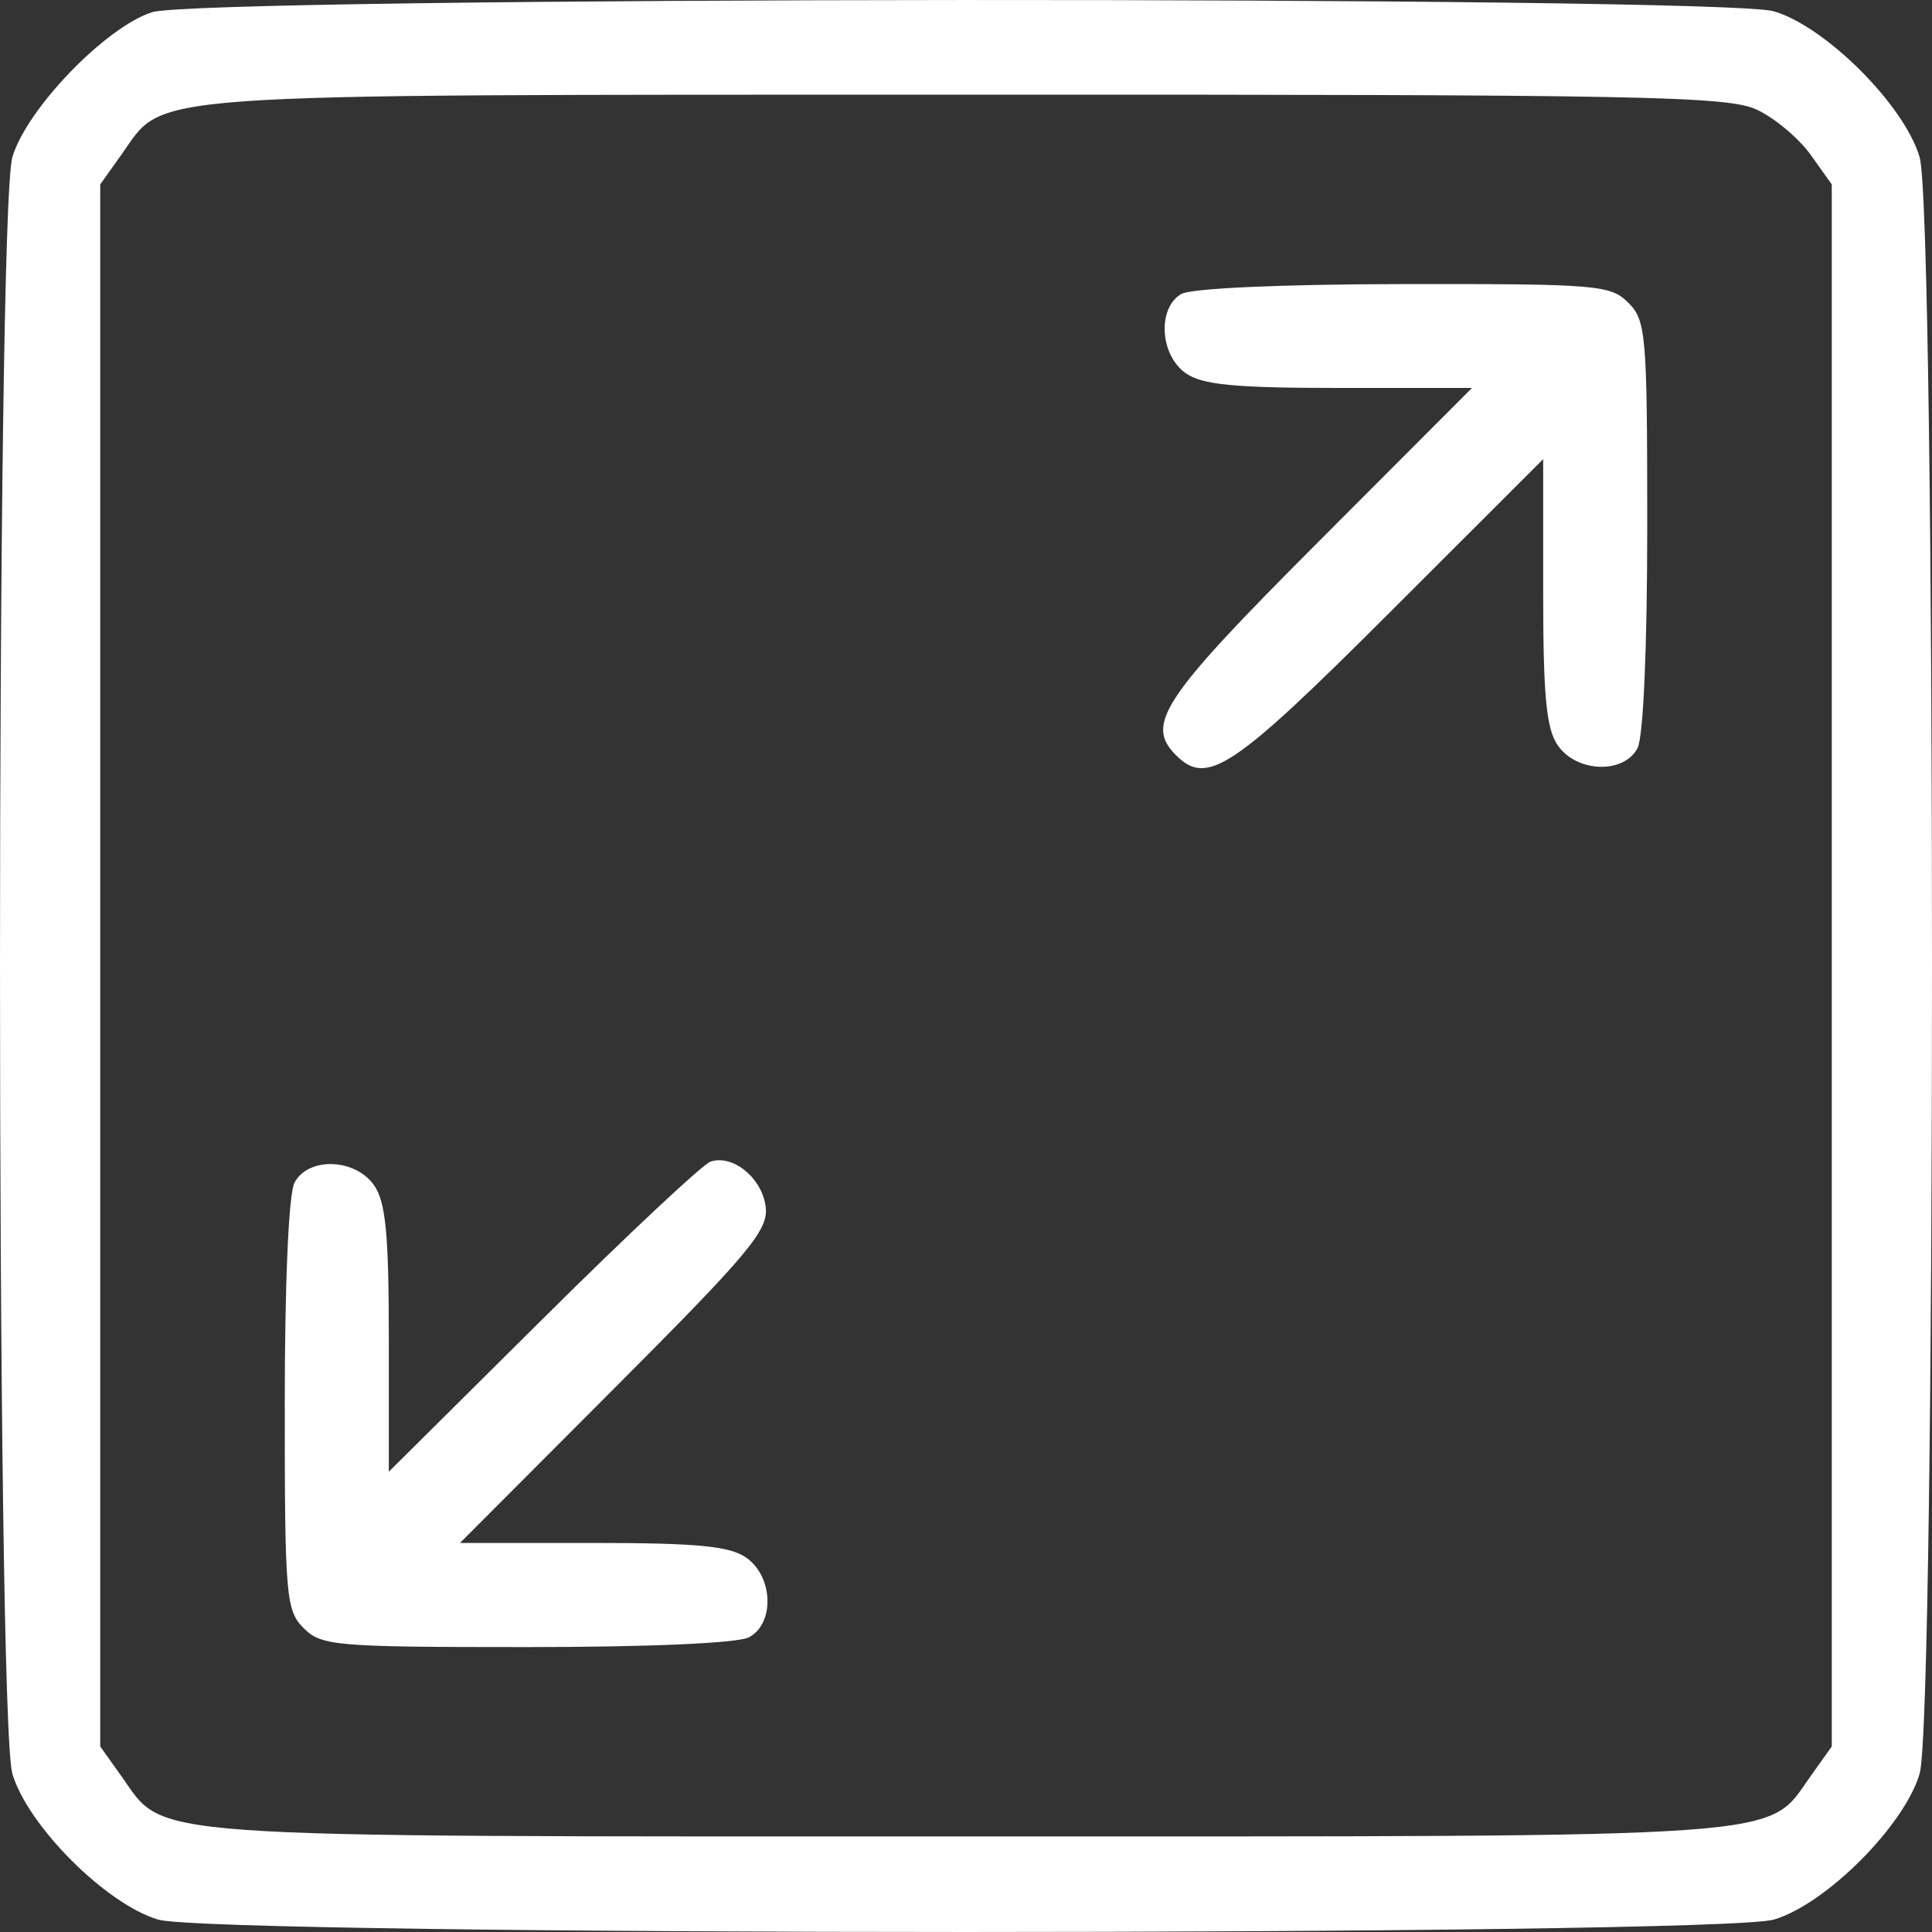 <?xml version="1.0" encoding="UTF-8"?> <svg xmlns="http://www.w3.org/2000/svg" width="51" height="51" viewBox="0 0 51 51" fill="none"><rect x="0" y="0" width="51" height="51" fill="#333333" stroke="none"/> <path fill-rule="evenodd" clip-rule="evenodd" d="M4.02 0.321C2.794 0.707 0.703 2.874 0.327 4.147C-0.109 5.626 -0.109 45.345 0.327 46.824C0.733 48.197 2.802 50.267 4.174 50.672C5.652 51.109 45.348 51.109 46.826 50.672C48.198 50.267 50.267 48.197 50.673 46.824C51.109 45.345 51.109 5.626 50.673 4.147C50.267 2.774 48.198 0.704 46.826 0.298C45.434 -0.113 5.329 -0.092 4.02 0.321ZM46.385 2.899C46.855 3.122 47.49 3.656 47.797 4.086L48.354 4.867V25.485V46.103L47.797 46.884C46.608 48.551 47.648 48.477 25.5 48.477C3.352 48.477 4.392 48.551 3.203 46.884L2.646 46.103V25.485V4.867L3.2 4.09C4.386 2.427 3.287 2.505 25.462 2.499C43.468 2.494 45.618 2.535 46.385 2.899ZM31.182 7.761C30.547 8.132 30.617 9.373 31.3 9.851C31.738 10.159 32.592 10.241 35.356 10.241H38.857L34.801 14.304C30.674 18.439 30.223 19.115 31.045 19.937C31.866 20.759 32.542 20.308 36.674 16.179L40.736 12.121V15.623C40.736 18.389 40.818 19.243 41.125 19.681C41.624 20.394 42.859 20.437 43.225 19.754C43.38 19.463 43.483 17.118 43.483 13.881C43.483 8.824 43.452 8.46 42.984 7.991C42.514 7.522 42.157 7.492 37.052 7.499C33.828 7.503 31.442 7.61 31.182 7.761ZM18.756 30.664C18.55 30.733 16.555 32.602 14.323 34.819L10.264 38.85V35.347C10.264 32.581 10.182 31.727 9.875 31.289C9.376 30.576 8.141 30.533 7.775 31.217C7.62 31.507 7.517 33.852 7.517 37.09C7.517 42.146 7.548 42.51 8.016 42.979C8.485 43.448 8.849 43.479 13.902 43.479C17.137 43.479 19.482 43.376 19.772 43.22C20.455 42.855 20.412 41.618 19.7 41.119C19.262 40.812 18.408 40.73 15.644 40.73H12.143L16.219 36.645C19.783 33.075 20.285 32.474 20.213 31.863C20.122 31.102 19.351 30.467 18.756 30.664Z" fill="white"></path> </svg> 